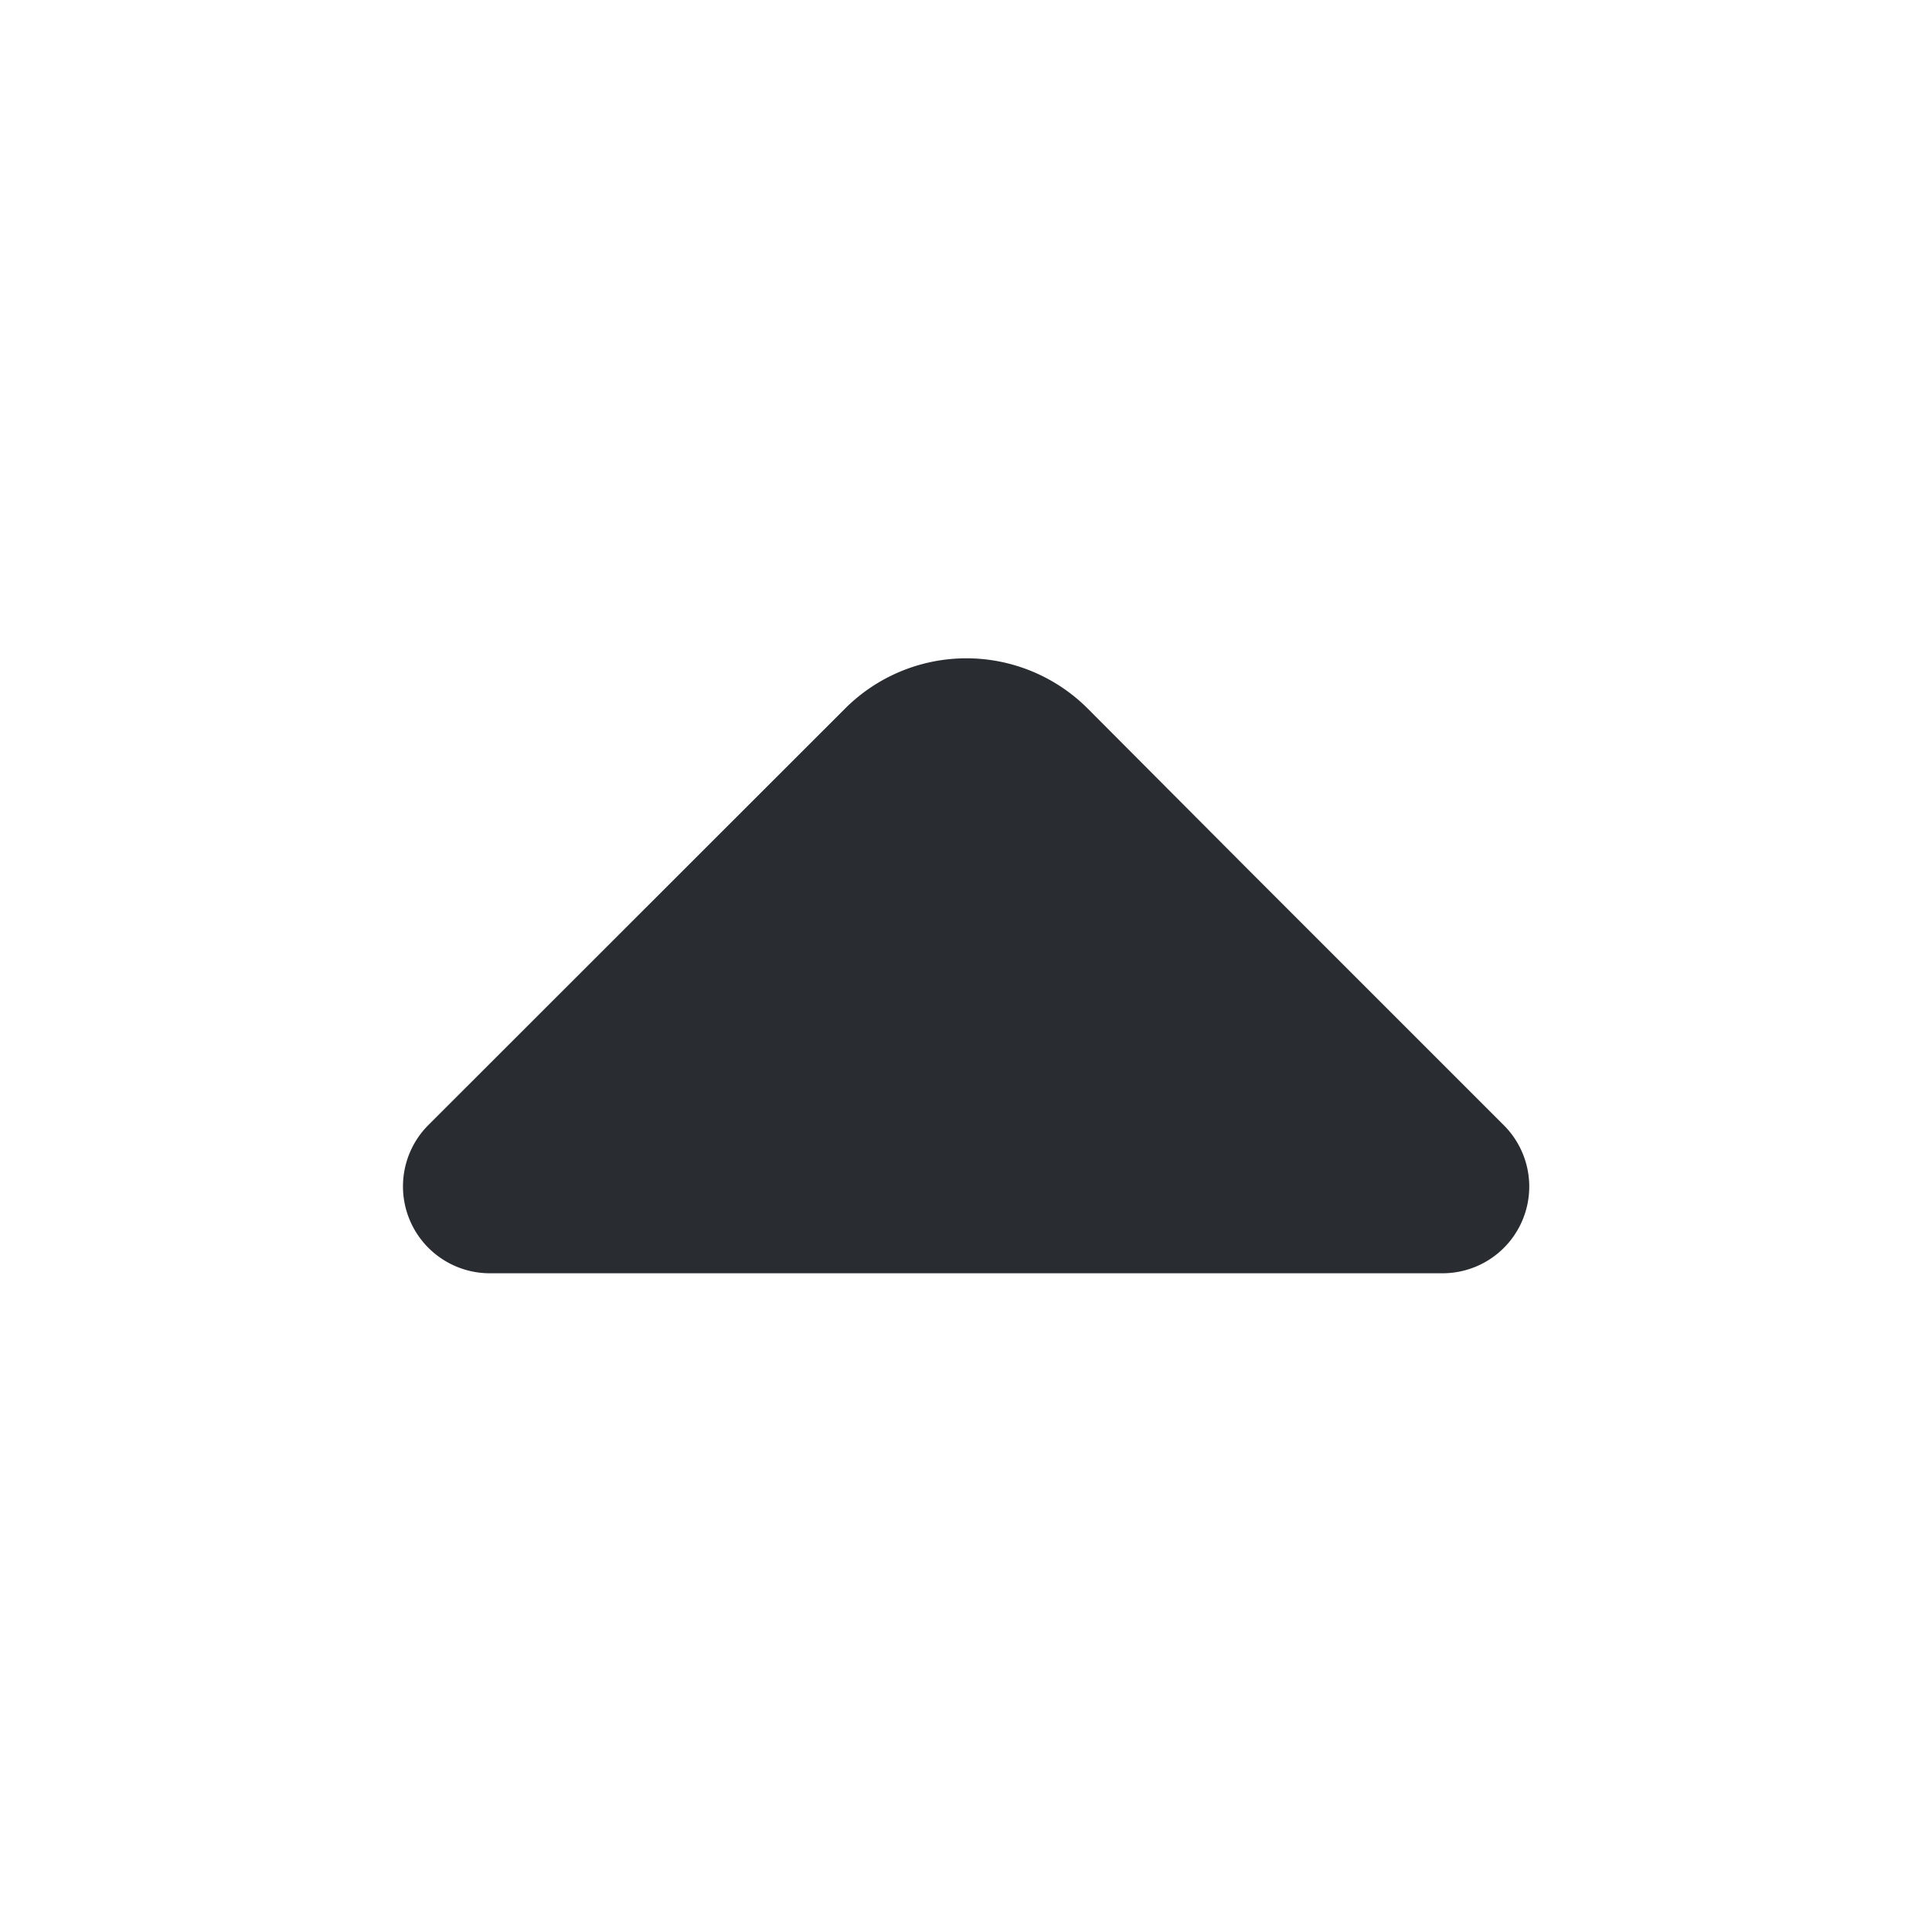 <svg xmlns="http://www.w3.org/2000/svg" width="24" height="24" viewBox="0 0 24 24">
  <g id="vuesax_bold_arrow-up" data-name="vuesax/bold/arrow-up" transform="translate(-172 -252)">
    <g id="arrow-up">
      <path id="Vector" d="M13.677,5.8l-3.21-3.21L8.507.623a2.131,2.131,0,0,0-3.01,0L.317,5.8a1.079,1.079,0,0,0,.76,1.84h11.84A1.077,1.077,0,0,0,13.677,5.8Z" transform="translate(177.003 260.177)" fill="#292d32"/>
      <path id="Vector-2" data-name="Vector" d="M0,0H24V24H0Z" transform="translate(196 276) rotate(180)" fill="none" opacity="0"/>
    </g>
  </g>
</svg>

